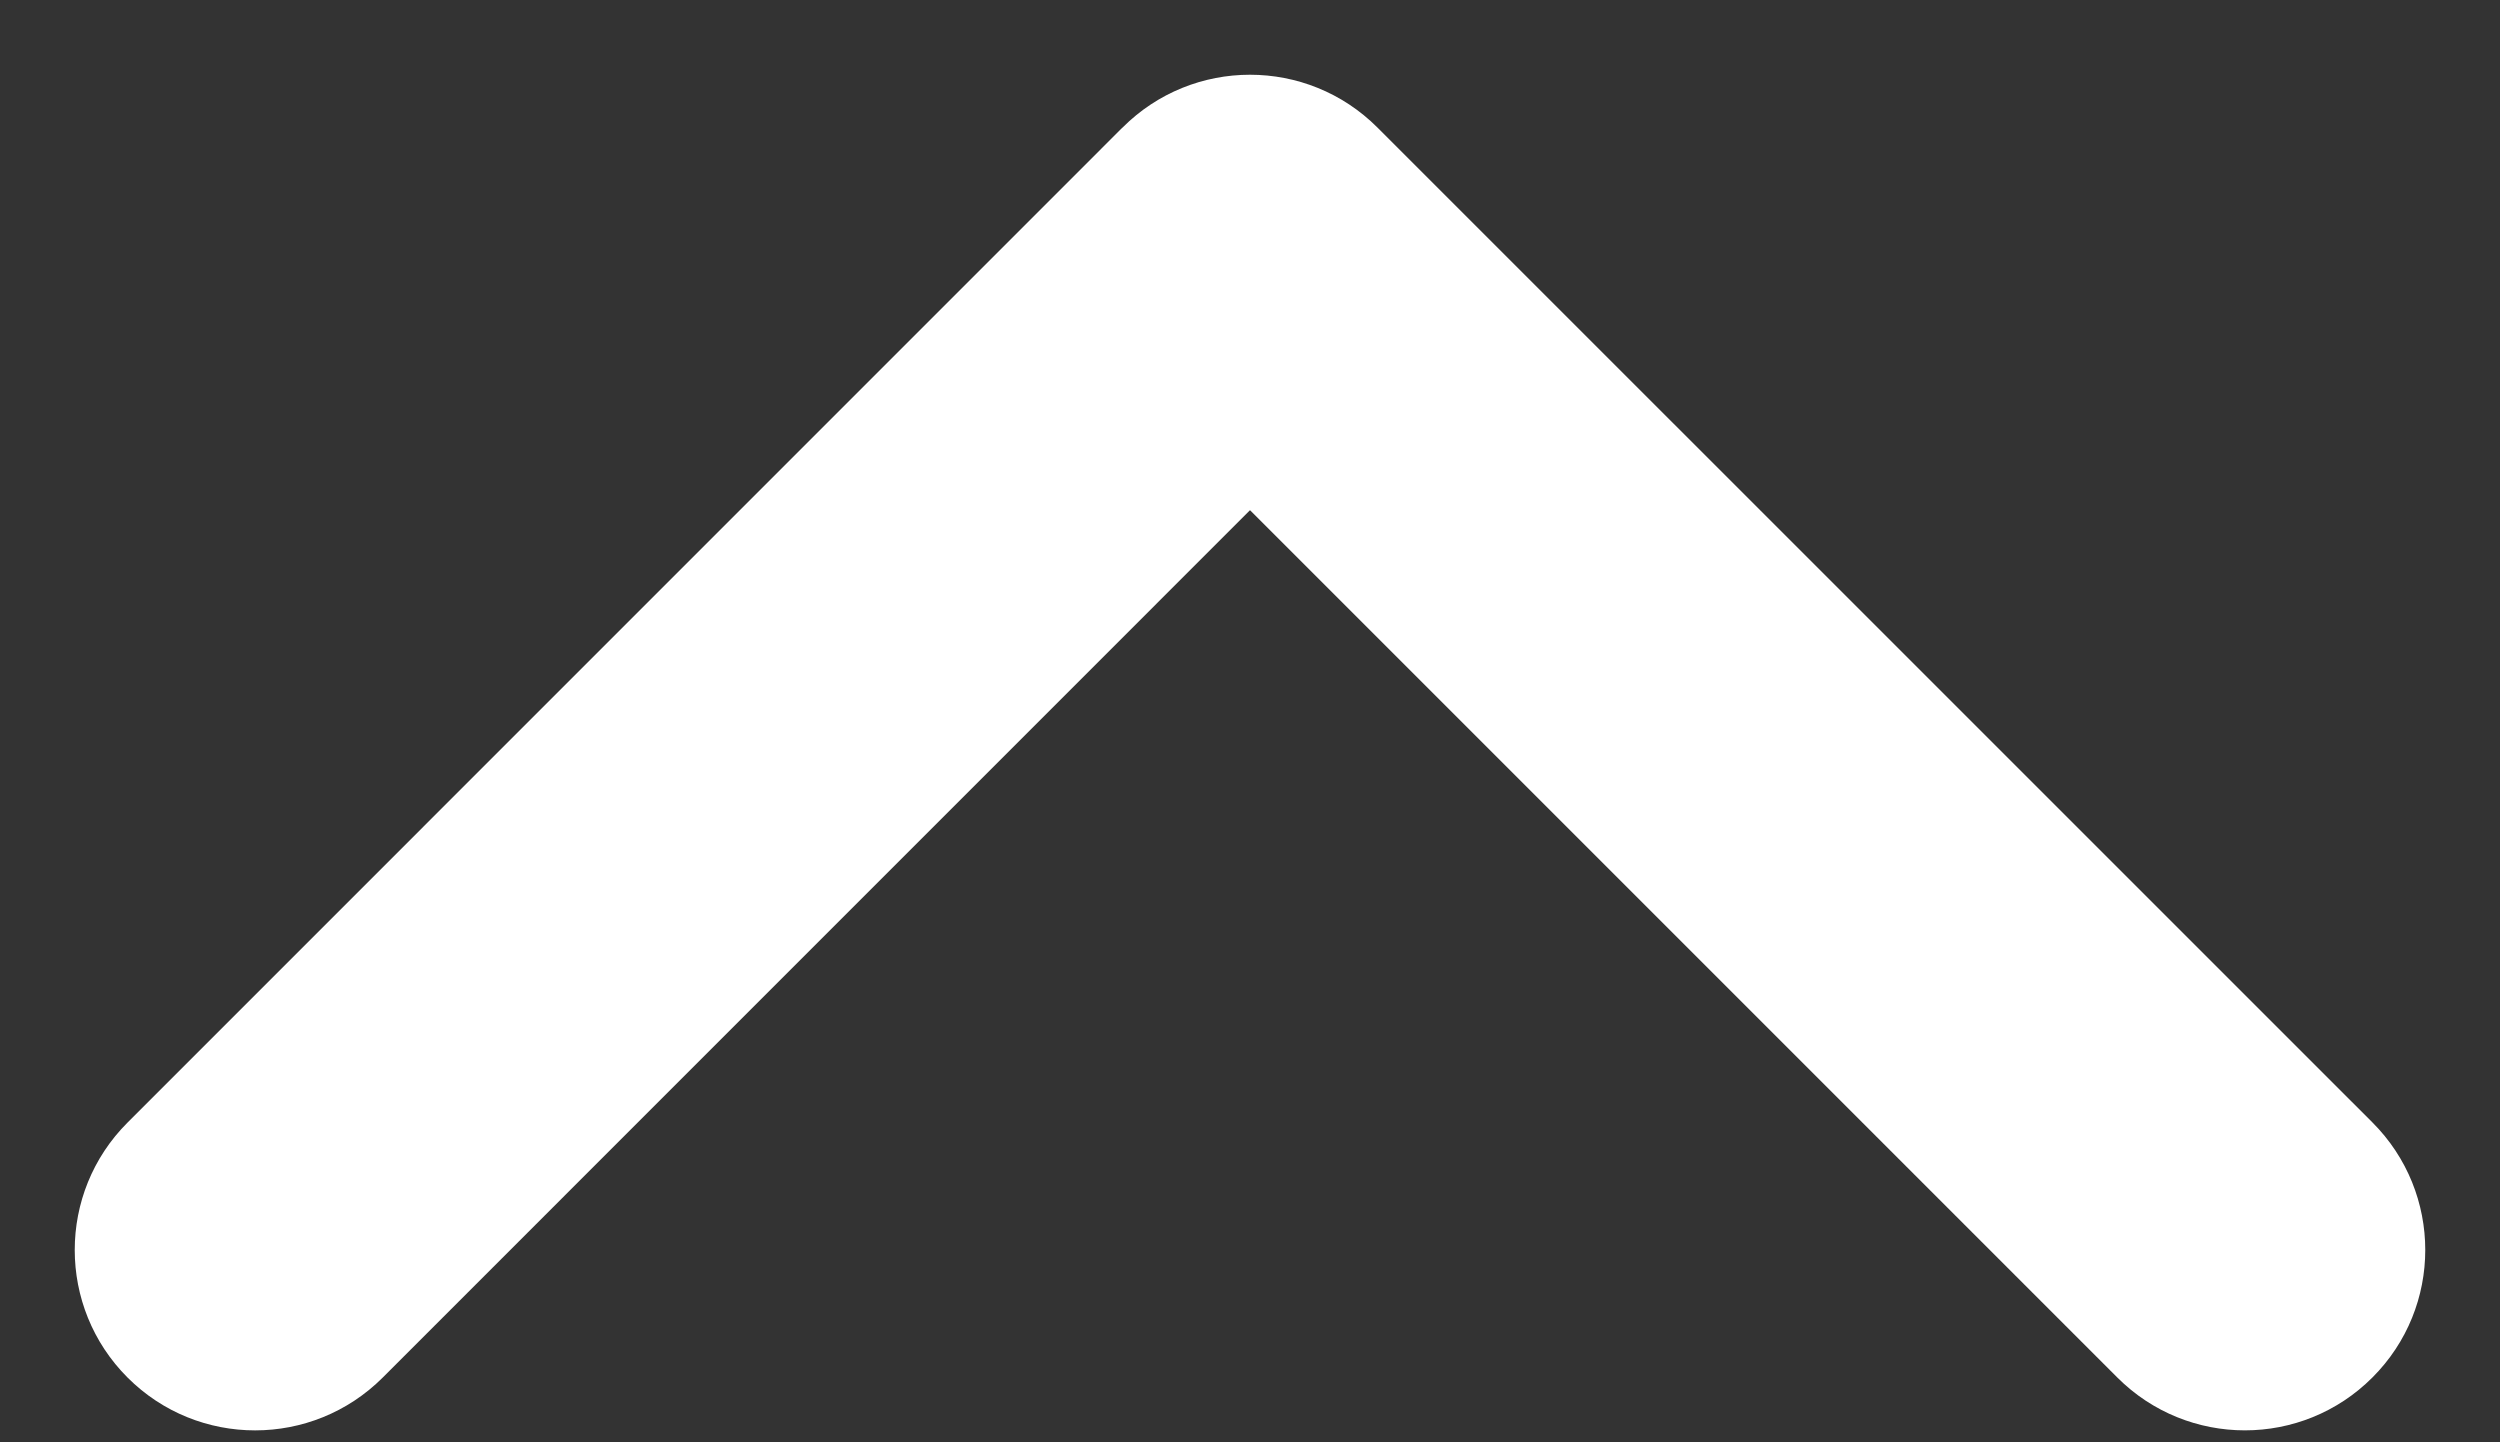 <svg width="26" height="15" viewBox="0 0 26 15" fill="none" xmlns="http://www.w3.org/2000/svg">
<rect x="0" y="0" width="26" height="15" fill="#333333" stroke="none"/>
<path fill-rule="evenodd" clip-rule="evenodd" d="M14.326 1.327C13.594 0.594 12.406 0.594 11.674 1.327C11.67 1.33 11.666 1.334 11.662 1.338L1.327 11.674C0.594 12.406 0.594 13.594 1.327 14.327C2.059 15.059 3.247 15.059 3.98 14.327L13 5.306L22.02 14.326C22.753 15.059 23.941 15.059 24.673 14.326C25.406 13.594 25.406 12.406 24.673 11.673L14.326 1.327Z" fill="white"/>
</svg>
